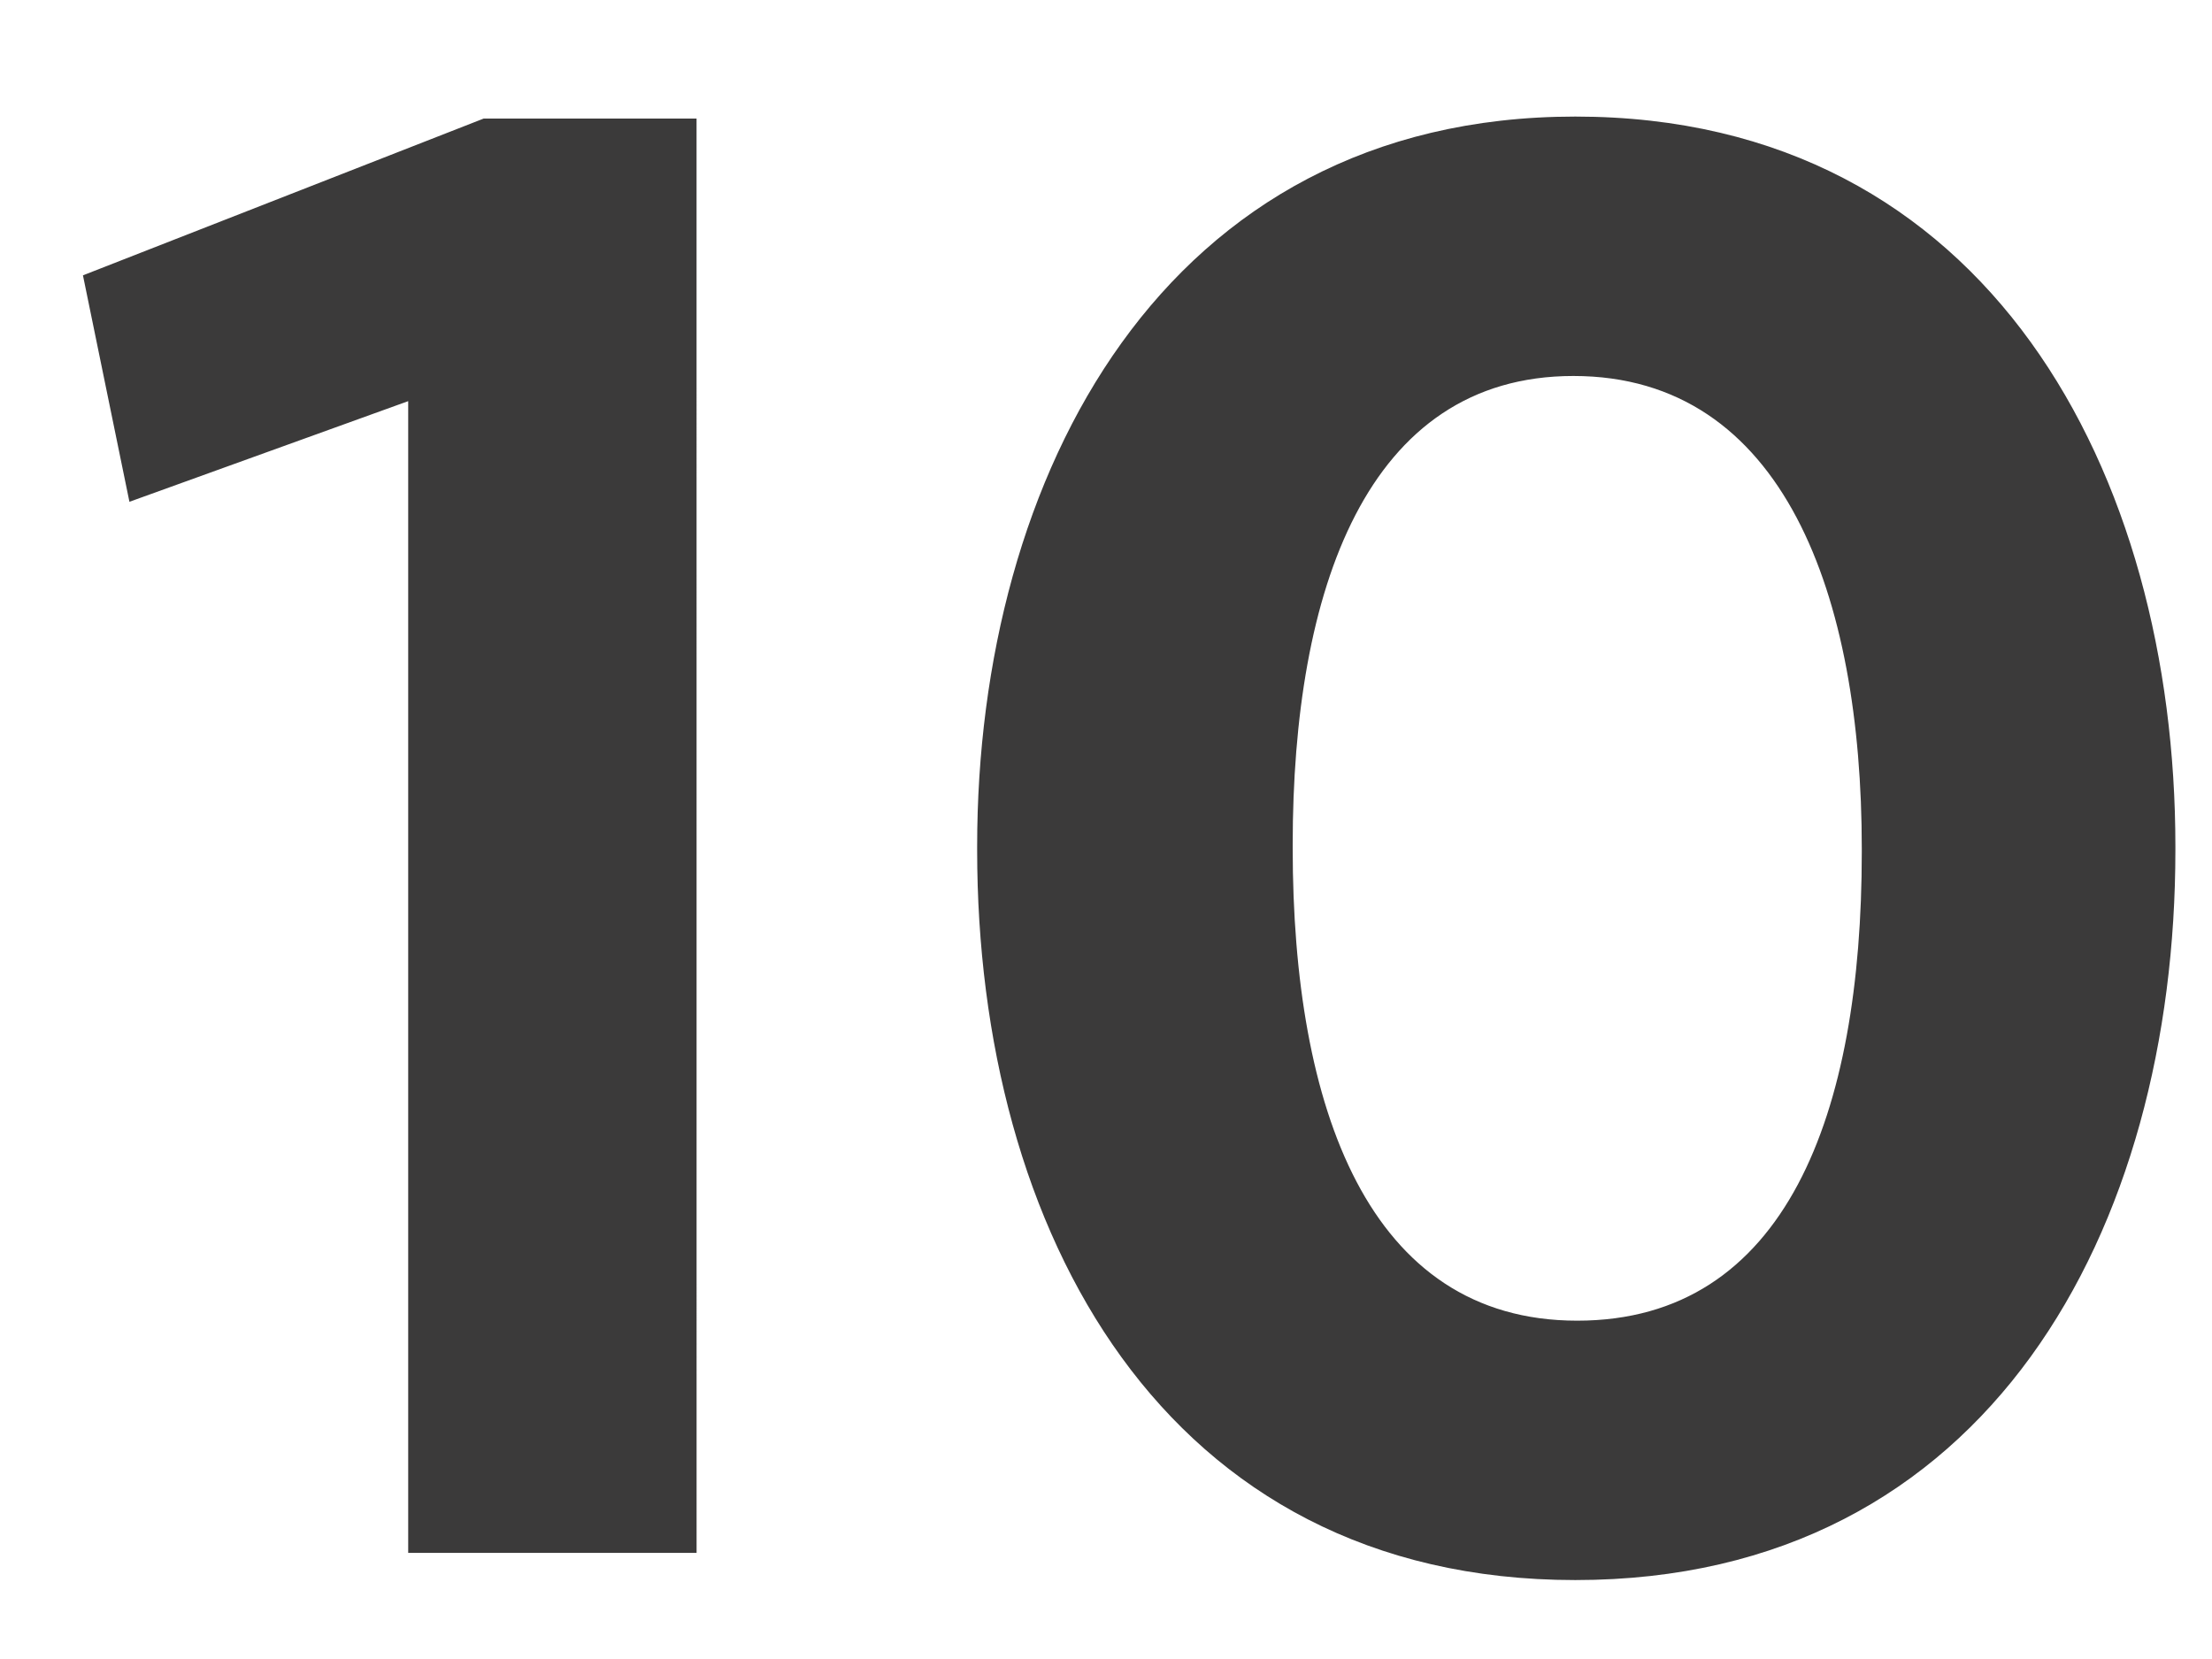 <?xml version="1.0" encoding="utf-8"?>
<!-- Generator: Adobe Illustrator 16.0.4, SVG Export Plug-In . SVG Version: 6.00 Build 0)  -->
<!DOCTYPE svg PUBLIC "-//W3C//DTD SVG 1.1//EN" "http://www.w3.org/Graphics/SVG/1.1/DTD/svg11.dtd">
<svg version="1.1" id="Layer_1" xmlns="http://www.w3.org/2000/svg" xmlns:xlink="http://www.w3.org/1999/xlink" x="0px" y="0px"
	 width="80px" height="60px" viewBox="0 0 80 60" enable-background="new 0 0 80 60" xml:space="preserve">
<path fill="#3B3A3A" d="M25.193,56.163h-10.43V14.508l-10.082,3.64L3,9.958l14.492-5.67h7.7L25.193,56.163L25.193,56.163z
	 M35.34,30.75v-0.141c0-13.369,6.723-26.393,21.633-26.393c14.982,0,21.703,12.95,21.703,26.393v0.141
	c0,13.652-6.72,26.395-21.703,26.395C42.062,57.145,35.341,44.473,35.34,30.75L35.34,30.75z M67.334,30.82V30.68
	c0-9.1-2.8-17.082-10.43-17.082c-7.492,0-10.152,7.77-10.152,16.94v0.142c0,9.381,2.73,17.084,10.29,17.084
	S67.335,40.27,67.334,30.82L67.334,30.82z"/>
</svg>
